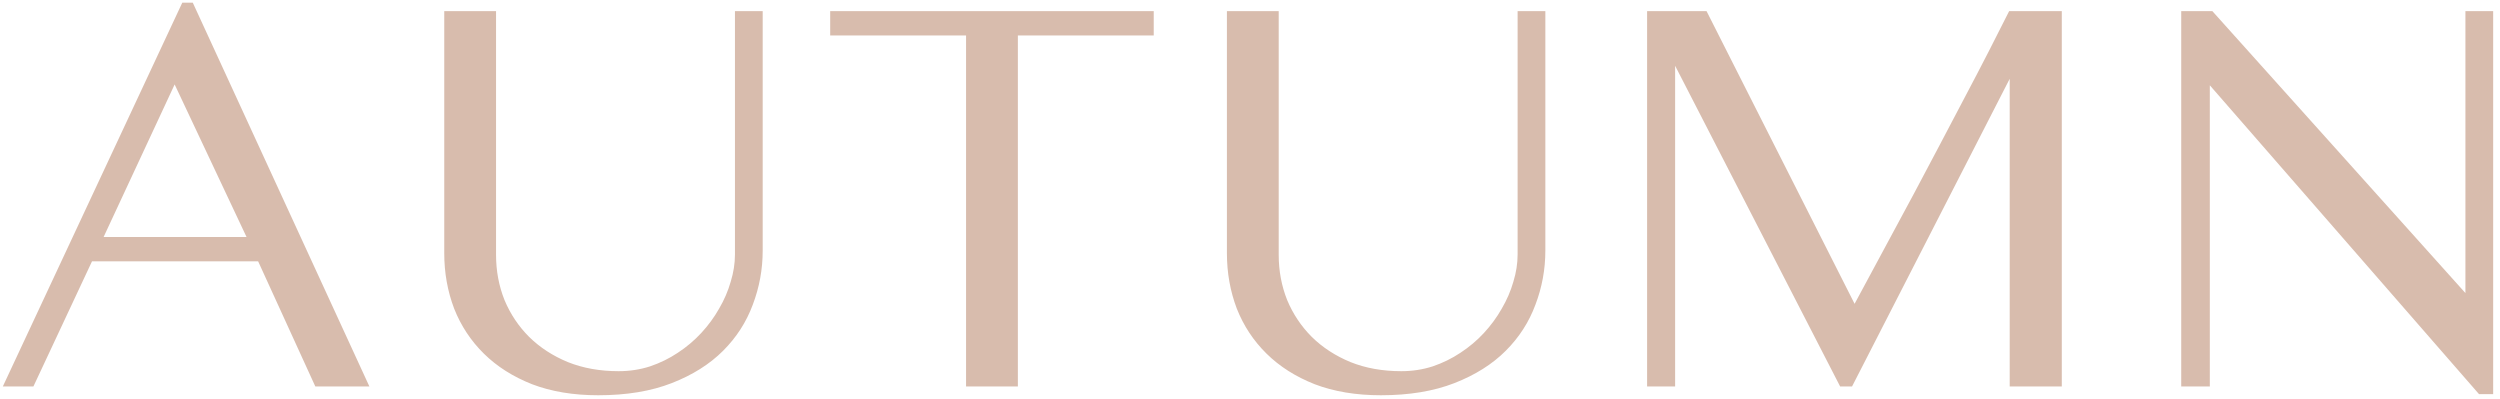 <svg width="207" height="33" viewBox="0 0 207 33" fill="none" xmlns="http://www.w3.org/2000/svg">
<path d="M15.961 0.219L30.586 32H26.109L21.375 21.641H7.617L2.766 32H0.234L15.094 0.219H15.961ZM8.578 19.625H20.414L14.461 6.992L8.578 19.625ZM36.784 0.922H41.073V21.102C41.073 22.43 41.307 23.68 41.776 24.852C42.26 26.008 42.94 27.023 43.815 27.898C44.706 28.773 45.776 29.469 47.026 29.984C48.276 30.484 49.674 30.734 51.221 30.734C52.127 30.734 52.995 30.602 53.823 30.336C54.651 30.055 55.417 29.68 56.12 29.211C56.838 28.742 57.487 28.195 58.065 27.57C58.643 26.945 59.135 26.273 59.542 25.555C59.963 24.836 60.284 24.094 60.502 23.328C60.737 22.562 60.854 21.812 60.854 21.078V0.922H63.151V20.75C63.151 22.297 62.877 23.789 62.331 25.227C61.799 26.664 60.979 27.938 59.87 29.047C58.76 30.156 57.346 31.047 55.627 31.719C53.909 32.391 51.877 32.727 49.534 32.727C47.471 32.727 45.643 32.422 44.049 31.812C42.471 31.188 41.143 30.344 40.065 29.281C38.987 28.219 38.167 26.977 37.604 25.555C37.057 24.117 36.784 22.586 36.784 20.961V0.922ZM95.529 0.922V2.938H84.279V32H79.99V2.938H68.74V0.922H95.529ZM101.588 0.922H105.877V21.102C105.877 22.43 106.111 23.68 106.58 24.852C107.064 26.008 107.744 27.023 108.619 27.898C109.509 28.773 110.58 29.469 111.83 29.984C113.08 30.484 114.478 30.734 116.025 30.734C116.931 30.734 117.798 30.602 118.627 30.336C119.455 30.055 120.22 29.68 120.923 29.211C121.642 28.742 122.291 28.195 122.869 27.57C123.447 26.945 123.939 26.273 124.345 25.555C124.767 24.836 125.088 24.094 125.306 23.328C125.541 22.562 125.658 21.812 125.658 21.078V0.922H127.955V20.75C127.955 22.297 127.681 23.789 127.134 25.227C126.603 26.664 125.783 27.938 124.673 29.047C123.564 30.156 122.15 31.047 120.431 31.719C118.713 32.391 116.681 32.727 114.338 32.727C112.275 32.727 110.447 32.422 108.853 31.812C107.275 31.188 105.947 30.344 104.869 29.281C103.791 28.219 102.97 26.977 102.408 25.555C101.861 24.117 101.588 22.586 101.588 20.961V0.922ZM136.38 0.922H141.302L153.56 25.156C155.247 22.031 156.888 18.984 158.482 16.016C159.153 14.75 159.849 13.438 160.568 12.078C161.286 10.719 161.989 9.383 162.677 8.07C163.38 6.742 164.044 5.469 164.669 4.25C165.294 3.031 165.857 1.922 166.357 0.922H170.716V32H166.403V6.523L153.349 32H152.364L138.7 5.445V32H136.38V0.922ZM180.606 0.922H183.184L204.137 24.266V0.922H206.434V32.633H205.262L182.973 7.062V32H180.606V0.922Z" fill="#D8BCAD"/>
</svg>
